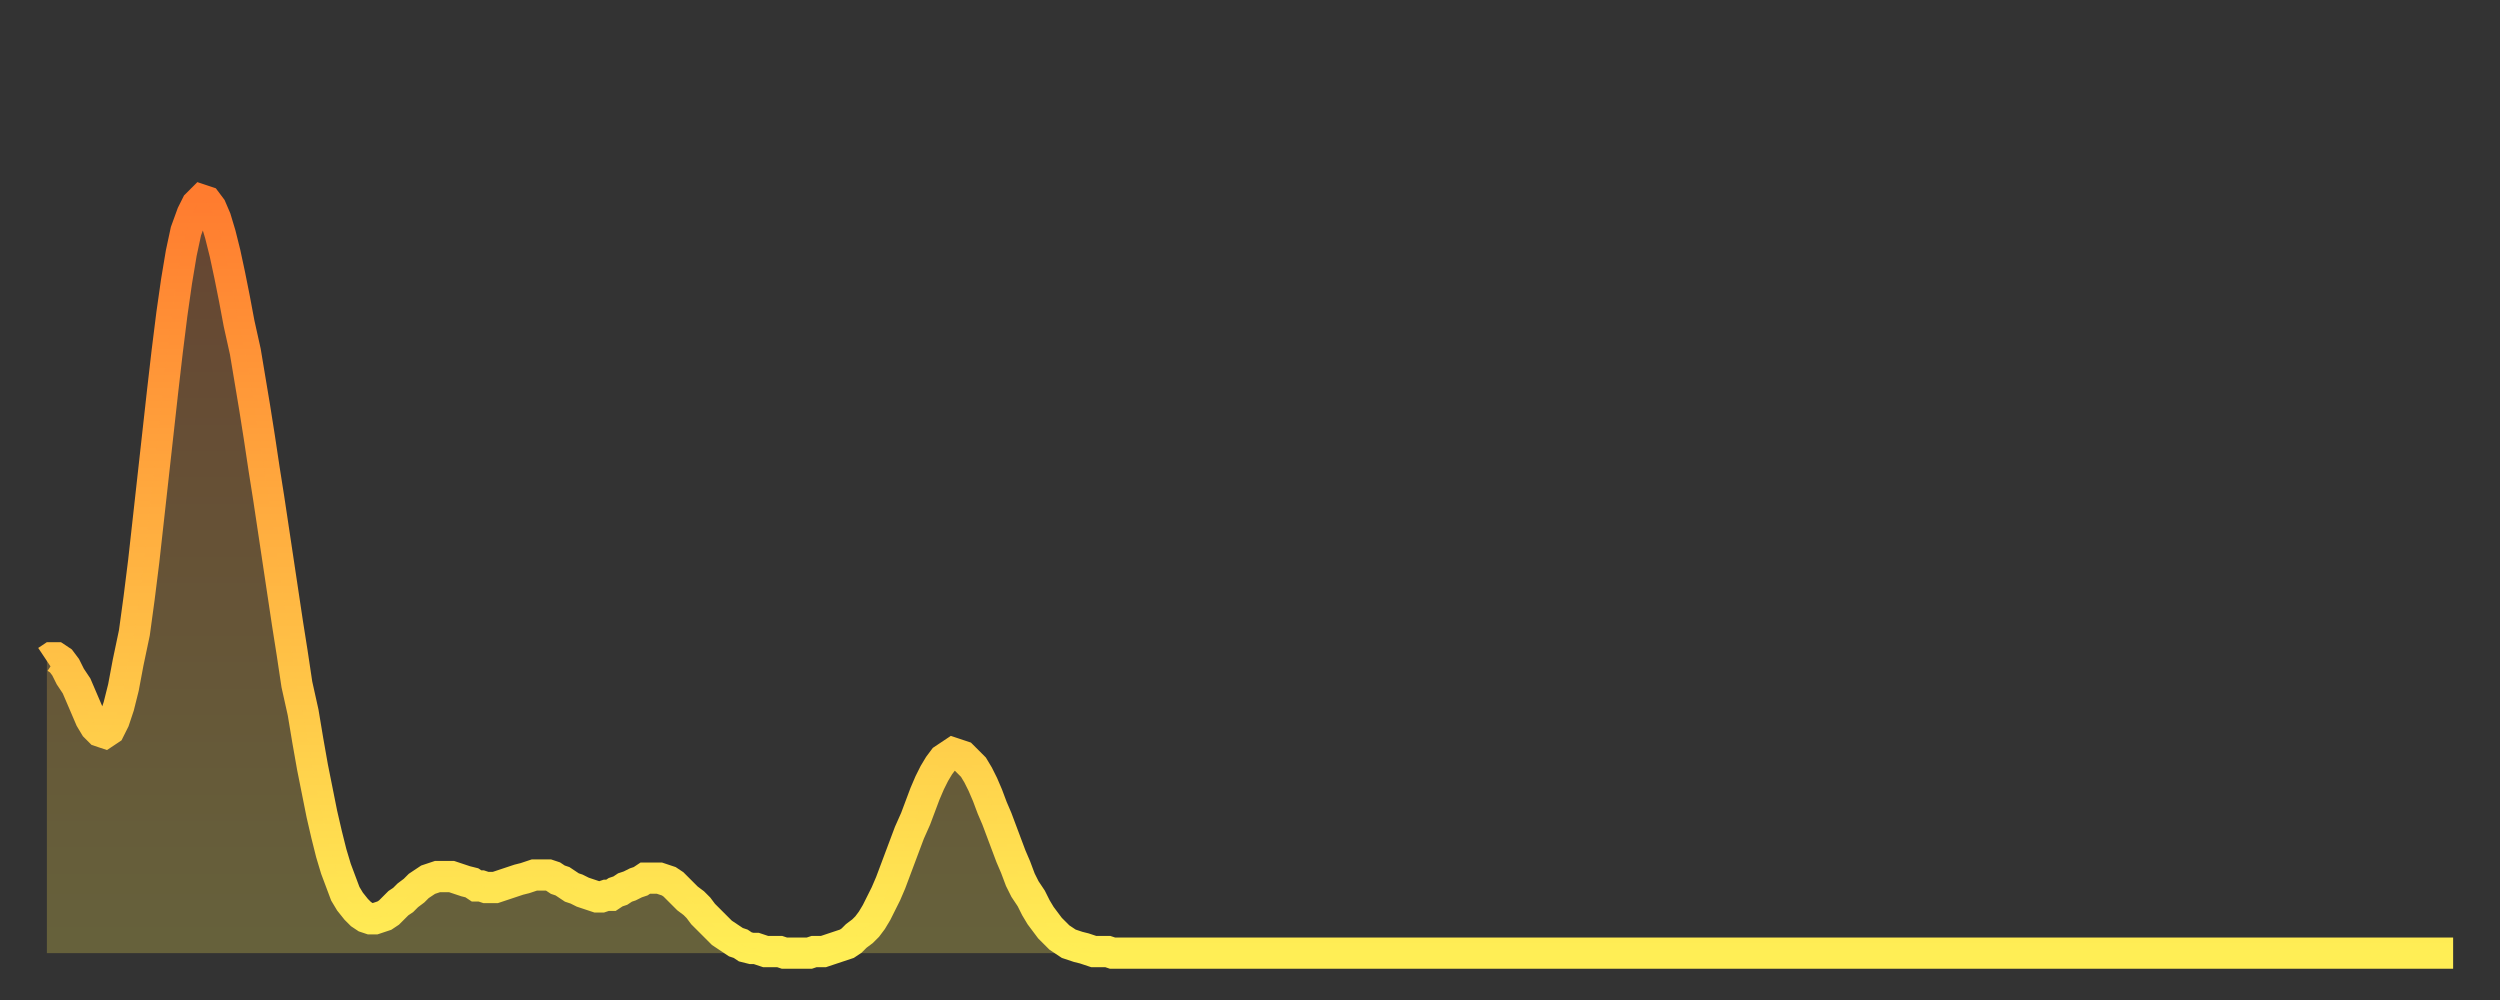 <?xml version="1.0" encoding="utf-8" ?>
<svg baseProfile="full" height="64" version="1.1" width="160" xmlns="http://www.w3.org/2000/svg" xmlns:ev="http://www.w3.org/2001/xml-events" xmlns:xlink="http://www.w3.org/1999/xlink"><rect width="100%" height="100%" fill="#333333" stroke="none"/><defs><linearGradient id="id1374916" x1="0" x2="0" y1="0" y2="1"><stop offset="0%" stop-color="#ff7c2f" /><stop offset="50%" stop-color="#ffb542" /><stop offset="100%" stop-color="#ffee55" /></linearGradient></defs><g transform="translate(3,3)"><g><path d="M 0.0 39.3 0.3 39.1 0.6 39.1 0.9 39.3 1.2 39.7 1.5 40.3 1.9 40.9 2.2 41.6 2.5 42.3 2.8 43.0 3.1 43.5 3.4 43.8 3.7 43.9 4.0 43.7 4.3 43.1 4.6 42.2 4.9 41.0 5.2 39.4 5.6 37.5 5.9 35.3 6.2 32.9 6.5 30.2 6.8 27.5 7.1 24.8 7.4 22.1 7.7 19.5 8.0 17.1 8.3 15.0 8.6 13.2 8.9 11.8 9.3 10.7 9.6 10.1 9.9 9.8 10.2 9.9 10.5 10.3 10.8 11.0 11.1 12.0 11.4 13.2 11.7 14.6 12.0 16.1 12.3 17.7 12.7 19.5 13.0 21.3 13.3 23.1 13.6 25.0 13.9 27.0 14.2 28.9 14.5 30.9 14.8 32.9 15.1 34.9 15.4 36.9 15.7 38.8 16.0 40.8 16.4 42.6 16.7 44.4 17.0 46.1 17.3 47.6 17.6 49.1 17.9 50.4 18.2 51.6 18.5 52.6 18.8 53.4 19.1 54.2 19.4 54.7 19.8 55.2 20.1 55.5 20.4 55.7 20.7 55.8 21.0 55.8 21.3 55.7 21.6 55.6 21.9 55.4 22.2 55.1 22.5 54.8 22.8 54.6 23.1 54.3 23.5 54.0 23.8 53.7 24.1 53.5 24.4 53.3 24.7 53.2 25.0 53.1 25.3 53.1 25.6 53.1 25.9 53.1 26.2 53.2 26.5 53.3 26.8 53.4 27.2 53.5 27.5 53.7 27.8 53.7 28.1 53.8 28.4 53.8 28.7 53.8 29.0 53.7 29.3 53.6 29.6 53.5 29.9 53.4 30.2 53.3 30.6 53.2 30.9 53.1 31.2 53.0 31.5 53.0 31.8 53.0 32.1 53.0 32.4 53.1 32.7 53.3 33.0 53.4 33.3 53.6 33.6 53.8 33.9 53.9 34.3 54.1 34.6 54.2 34.9 54.3 35.2 54.4 35.5 54.4 35.8 54.3 36.1 54.3 36.4 54.1 36.7 54.0 37.0 53.8 37.3 53.7 37.7 53.5 38.0 53.4 38.3 53.2 38.6 53.2 38.9 53.2 39.2 53.2 39.5 53.3 39.8 53.4 40.1 53.6 40.4 53.9 40.7 54.2 41.0 54.5 41.4 54.8 41.7 55.1 42.0 55.5 42.3 55.8 42.6 56.1 42.9 56.4 43.2 56.7 43.5 56.9 43.8 57.1 44.1 57.3 44.4 57.4 44.7 57.6 45.1 57.7 45.4 57.7 45.7 57.8 46.0 57.9 46.3 57.9 46.6 57.9 46.9 57.9 47.2 58.0 47.5 58.0 47.8 58.0 48.1 58.0 48.5 58.0 48.8 58.0 49.1 57.9 49.4 57.9 49.7 57.9 50.0 57.8 50.3 57.7 50.6 57.6 50.9 57.5 51.2 57.4 51.5 57.2 51.8 56.9 52.2 56.6 52.5 56.3 52.8 55.9 53.1 55.4 53.4 54.8 53.7 54.2 54.0 53.5 54.3 52.7 54.6 51.9 54.9 51.1 55.2 50.3 55.6 49.4 55.9 48.6 56.2 47.8 56.5 47.1 56.8 46.5 57.1 46.0 57.4 45.6 57.7 45.4 58.0 45.2 58.3 45.3 58.6 45.4 58.9 45.7 59.3 46.1 59.6 46.6 59.9 47.2 60.2 47.9 60.5 48.7 60.8 49.4 61.1 50.2 61.4 51.0 61.7 51.8 62.0 52.5 62.3 53.3 62.6 53.9 63.0 54.5 63.3 55.1 63.6 55.6 63.9 56.0 64.2 56.4 64.5 56.7 64.8 57.0 65.1 57.2 65.4 57.4 65.7 57.5 66.0 57.6 66.4 57.7 66.7 57.8 67.0 57.9 67.3 57.9 67.6 57.9 67.9 57.9 68.2 58.0 68.5 58.0 68.8 58.0 69.1 58.0 69.4 58.0 69.7 58.0 70.1 58.0 70.4 58.0 70.7 58.0 71.0 58.0 71.3 58.0 71.6 58.0 71.9 58.0 72.2 58.0 72.5 58.0 72.8 58.0 73.1 58.0 73.5 58.0 73.8 58.0 74.1 58.0 74.4 58.0 74.7 58.0 75.0 58.0 75.3 58.0 75.6 58.0 75.9 58.0 76.2 58.0 76.5 58.0 76.8 58.0 77.2 58.0 77.5 58.0 77.8 58.0 78.1 58.0 78.4 58.0 78.7 58.0 79.0 58.0 79.3 58.0 79.6 58.0 79.9 58.0 80.2 58.0 80.5 58.0 80.9 58.0 81.2 58.0 81.5 58.0 81.8 58.0 82.1 58.0 82.4 58.0 82.7 58.0 83.0 58.0 83.3 58.0 83.6 58.0 83.9 58.0 84.3 58.0 84.6 58.0 84.9 58.0 85.2 58.0 85.5 58.0 85.8 58.0 86.1 58.0 86.4 58.0 86.7 58.0 87.0 58.0 87.3 58.0 87.6 58.0 88.0 58.0 88.3 58.0 88.6 58.0 88.9 58.0 89.2 58.0 89.5 58.0 89.8 58.0 90.1 58.0 90.4 58.0 90.7 58.0 91.0 58.0 91.4 58.0 91.7 58.0 92.0 58.0 92.3 58.0 92.6 58.0 92.9 58.0 93.2 58.0 93.5 58.0 93.8 58.0 94.1 58.0 94.4 58.0 94.7 58.0 95.1 58.0 95.4 58.0 95.7 58.0 96.0 58.0 96.3 58.0 96.6 58.0 96.9 58.0 97.2 58.0 97.5 58.0 97.8 58.0 98.1 58.0 98.4 58.0 98.8 58.0 99.1 58.0 99.4 58.0 99.7 58.0 100.0 58.0 100.3 58.0 100.6 58.0 100.9 58.0 101.2 58.0 101.5 58.0 101.8 58.0 102.2 58.0 102.5 58.0 102.8 58.0 103.1 58.0 103.4 58.0 103.7 58.0 104.0 58.0 104.3 58.0 104.6 58.0 104.9 58.0 105.2 58.0 105.5 58.0 105.9 58.0 106.2 58.0 106.5 58.0 106.8 58.0 107.1 58.0 107.4 58.0 107.7 58.0 108.0 58.0 108.3 58.0 108.6 58.0 108.9 58.0 109.3 58.0 109.6 58.0 109.9 58.0 110.2 58.0 110.5 58.0 110.8 58.0 111.1 58.0 111.4 58.0 111.7 58.0 112.0 58.0 112.3 58.0 112.6 58.0 113.0 58.0 113.3 58.0 113.6 58.0 113.9 58.0 114.2 58.0 114.5 58.0 114.8 58.0 115.1 58.0 115.4 58.0 115.7 58.0 116.0 58.0 116.3 58.0 116.7 58.0 117.0 58.0 117.3 58.0 117.6 58.0 117.9 58.0 118.2 58.0 118.5 58.0 118.8 58.0 119.1 58.0 119.4 58.0 119.7 58.0 120.1 58.0 120.4 58.0 120.7 58.0 121.0 58.0 121.3 58.0 121.6 58.0 121.9 58.0 122.2 58.0 122.5 58.0 122.8 58.0 123.1 58.0 123.4 58.0 123.8 58.0 124.1 58.0 124.4 58.0 124.7 58.0 125.0 58.0 125.3 58.0 125.6 58.0 125.9 58.0 126.2 58.0 126.5 58.0 126.8 58.0 127.2 58.0 127.5 58.0 127.8 58.0 128.1 58.0 128.4 58.0 128.7 58.0 129.0 58.0 129.3 58.0 129.6 58.0 129.9 58.0 130.2 58.0 130.5 58.0 130.9 58.0 131.2 58.0 131.5 58.0 131.8 58.0 132.1 58.0 132.4 58.0 132.7 58.0 133.0 58.0 133.3 58.0 133.6 58.0 133.9 58.0 134.2 58.0 134.6 58.0 134.9 58.0 135.2 58.0 135.5 58.0 135.8 58.0 136.1 58.0 136.4 58.0 136.7 58.0 137.0 58.0 137.3 58.0 137.6 58.0 138.0 58.0 138.3 58.0 138.6 58.0 138.9 58.0 139.2 58.0 139.5 58.0 139.8 58.0 140.1 58.0 140.4 58.0 140.7 58.0 141.0 58.0 141.3 58.0 141.7 58.0 142.0 58.0 142.3 58.0 142.6 58.0 142.9 58.0 143.2 58.0 143.5 58.0 143.8 58.0 144.1 58.0 144.4 58.0 144.7 58.0 145.1 58.0 145.4 58.0 145.7 58.0 146.0 58.0 146.3 58.0 146.6 58.0 146.9 58.0 147.2 58.0 147.5 58.0 147.8 58.0 148.1 58.0 148.4 58.0 148.8 58.0 149.1 58.0 149.4 58.0 149.7 58.0 150.0 58.0 150.3 58.0 150.6 58.0 150.9 58.0 151.2 58.0 151.5 58.0 151.8 58.0 152.1 58.0 152.5 58.0 152.8 58.0 153.1 58.0 153.4 58.0 153.7 58.0 154.0 58.0" fill="none" id="graph-curve" opacity="1" stroke="url(#id1374916)" stroke-width="2" /><path d="M 0 58 L 0.0 39.3 0.3 39.1 0.6 39.1 0.9 39.3 1.2 39.7 1.5 40.3 1.9 40.9 2.2 41.6 2.5 42.3 2.8 43.0 3.1 43.5 3.4 43.8 3.7 43.9 4.0 43.7 4.3 43.1 4.6 42.2 4.9 41.0 5.2 39.4 5.6 37.5 5.9 35.3 6.2 32.9 6.5 30.2 6.8 27.5 7.1 24.8 7.4 22.1 7.7 19.5 8.0 17.1 8.3 15.0 8.6 13.2 8.9 11.8 9.3 10.7 9.6 10.1 9.9 9.8 10.2 9.9 10.5 10.3 10.8 11.0 11.1 12.0 11.4 13.2 11.7 14.6 12.0 16.1 12.3 17.7 12.7 19.5 13.0 21.3 13.3 23.1 13.6 25.0 13.9 27.0 14.2 28.9 14.5 30.9 14.8 32.9 15.1 34.9 15.4 36.9 15.7 38.8 16.0 40.8 16.4 42.6 16.7 44.4 17.0 46.1 17.3 47.6 17.6 49.1 17.9 50.4 18.2 51.6 18.5 52.6 18.8 53.4 19.1 54.2 19.4 54.7 19.8 55.2 20.1 55.5 20.4 55.7 20.7 55.8 21.0 55.8 21.3 55.7 21.6 55.6 21.9 55.4 22.2 55.1 22.5 54.8 22.8 54.6 23.1 54.3 23.5 54.0 23.8 53.7 24.1 53.5 24.4 53.3 24.7 53.2 25.0 53.1 25.3 53.1 25.6 53.1 25.9 53.1 26.2 53.2 26.5 53.3 26.8 53.4 27.2 53.5 27.5 53.7 27.8 53.7 28.1 53.8 28.4 53.8 28.7 53.8 29.0 53.7 29.3 53.6 29.6 53.5 29.9 53.4 30.2 53.3 30.6 53.2 30.9 53.1 31.2 53.0 31.5 53.0 31.8 53.0 32.1 53.0 32.4 53.1 32.7 53.3 33.0 53.4 33.3 53.6 33.6 53.8 33.9 53.9 34.3 54.1 34.6 54.2 34.9 54.3 35.2 54.4 35.5 54.4 35.8 54.3 36.1 54.3 36.4 54.1 36.7 54.0 37.0 53.8 37.3 53.7 37.7 53.5 38.0 53.4 38.3 53.2 38.6 53.2 38.9 53.2 39.2 53.2 39.5 53.3 39.8 53.4 40.1 53.6 40.4 53.9 40.7 54.2 41.0 54.5 41.4 54.8 41.7 55.1 42.0 55.5 42.3 55.8 42.6 56.1 42.9 56.4 43.2 56.7 43.5 56.9 43.8 57.1 44.1 57.3 44.4 57.4 44.7 57.6 45.1 57.7 45.4 57.7 45.7 57.8 46.0 57.9 46.3 57.9 46.6 57.9 46.9 57.9 47.2 58.0 47.5 58.0 47.8 58.0 48.1 58.0 48.5 58.0 48.8 58.0 49.1 57.9 49.4 57.9 49.7 57.9 50.0 57.8 50.3 57.7 50.6 57.6 50.9 57.5 51.2 57.4 51.5 57.2 51.8 56.9 52.2 56.6 52.5 56.3 52.8 55.9 53.1 55.4 53.4 54.8 53.7 54.2 54.0 53.5 54.3 52.7 54.6 51.9 54.9 51.1 55.2 50.3 55.6 49.4 55.9 48.6 56.2 47.8 56.5 47.1 56.8 46.5 57.1 46.0 57.4 45.6 57.7 45.4 58.0 45.2 58.3 45.3 58.6 45.4 58.9 45.7 59.3 46.1 59.6 46.6 59.9 47.2 60.2 47.9 60.5 48.7 60.8 49.4 61.1 50.2 61.4 51.0 61.7 51.8 62.0 52.5 62.3 53.3 62.6 53.9 63.0 54.5 63.3 55.1 63.6 55.6 63.9 56.0 64.2 56.4 64.5 56.7 64.8 57.0 65.1 57.2 65.4 57.4 65.7 57.5 66.0 57.6 66.4 57.7 66.7 57.8 67.0 57.9 67.3 57.9 67.6 57.9 67.9 57.9 68.2 58.0 68.5 58.0 68.8 58.0 69.1 58.0 69.4 58.0 69.7 58.0 70.1 58.0 70.4 58.0 70.7 58.0 71.0 58.0 71.3 58.0 71.6 58.0 71.9 58.0 72.2 58.0 72.5 58.0 72.8 58.0 73.1 58.0 73.5 58.0 73.8 58.0 74.1 58.0 74.4 58.0 74.7 58.0 75.0 58.0 75.3 58.0 75.6 58.0 75.9 58.0 76.2 58.0 76.5 58.0 76.8 58.0 77.2 58.0 77.5 58.0 77.8 58.0 78.1 58.0 78.4 58.0 78.7 58.0 79.0 58.0 79.3 58.0 79.6 58.0 79.9 58.0 80.2 58.0 80.5 58.0 80.9 58.0 81.2 58.0 81.5 58.0 81.8 58.0 82.1 58.0 82.4 58.0 82.7 58.0 83.0 58.0 83.3 58.0 83.6 58.0 83.9 58.0 84.3 58.0 84.6 58.0 84.9 58.0 85.2 58.0 85.5 58.0 85.8 58.0 86.1 58.0 86.4 58.0 86.7 58.0 87.0 58.0 87.3 58.0 87.6 58.0 88.0 58.0 88.3 58.0 88.6 58.0 88.9 58.0 89.2 58.0 89.5 58.0 89.8 58.0 90.1 58.0 90.4 58.0 90.7 58.0 91.0 58.0 91.4 58.0 91.7 58.0 92.0 58.0 92.3 58.0 92.6 58.0 92.9 58.0 93.2 58.0 93.5 58.0 93.8 58.0 94.1 58.0 94.4 58.0 94.7 58.0 95.1 58.0 95.4 58.0 95.7 58.0 96.0 58.0 96.3 58.0 96.6 58.0 96.9 58.0 97.2 58.0 97.5 58.0 97.8 58.0 98.1 58.0 98.4 58.0 98.8 58.0 99.1 58.0 99.4 58.0 99.7 58.0 100.0 58.0 100.3 58.0 100.6 58.0 100.9 58.0 101.2 58.0 101.5 58.0 101.8 58.0 102.2 58.0 102.5 58.0 102.8 58.0 103.1 58.0 103.4 58.0 103.7 58.0 104.0 58.0 104.3 58.0 104.6 58.0 104.9 58.0 105.2 58.0 105.5 58.0 105.9 58.0 106.2 58.0 106.5 58.0 106.8 58.0 107.1 58.0 107.4 58.0 107.7 58.0 108.0 58.0 108.3 58.0 108.6 58.0 108.9 58.0 109.3 58.0 109.6 58.0 109.9 58.0 110.2 58.0 110.5 58.0 110.8 58.0 111.1 58.0 111.4 58.0 111.7 58.0 112.0 58.0 112.3 58.0 112.6 58.0 113.0 58.0 113.3 58.0 113.6 58.0 113.9 58.0 114.2 58.0 114.5 58.0 114.8 58.0 115.1 58.0 115.4 58.0 115.7 58.0 116.0 58.0 116.3 58.0 116.7 58.0 117.0 58.0 117.3 58.0 117.6 58.0 117.9 58.0 118.2 58.0 118.5 58.0 118.8 58.0 119.1 58.0 119.4 58.0 119.7 58.0 120.1 58.0 120.4 58.0 120.7 58.0 121.0 58.0 121.3 58.0 121.6 58.0 121.9 58.0 122.2 58.0 122.5 58.0 122.8 58.0 123.1 58.0 123.4 58.0 123.8 58.0 124.1 58.0 124.4 58.0 124.7 58.0 125.0 58.0 125.3 58.0 125.6 58.0 125.9 58.0 126.2 58.0 126.5 58.0 126.8 58.0 127.2 58.0 127.5 58.0 127.8 58.0 128.1 58.0 128.4 58.0 128.7 58.0 129.0 58.0 129.3 58.0 129.6 58.0 129.9 58.0 130.2 58.0 130.5 58.0 130.9 58.0 131.2 58.0 131.5 58.0 131.8 58.0 132.1 58.0 132.4 58.0 132.7 58.0 133.0 58.0 133.3 58.0 133.6 58.0 133.9 58.0 134.2 58.0 134.6 58.0 134.9 58.0 135.2 58.0 135.5 58.0 135.8 58.0 136.1 58.0 136.4 58.0 136.7 58.0 137.0 58.0 137.3 58.0 137.6 58.0 138.0 58.0 138.3 58.0 138.6 58.0 138.9 58.0 139.2 58.0 139.5 58.0 139.8 58.0 140.1 58.0 140.4 58.0 140.7 58.0 141.0 58.0 141.3 58.0 141.7 58.0 142.0 58.0 142.3 58.0 142.6 58.0 142.9 58.0 143.2 58.0 143.5 58.0 143.8 58.0 144.1 58.0 144.4 58.0 144.7 58.0 145.1 58.0 145.4 58.0 145.7 58.0 146.0 58.0 146.3 58.0 146.6 58.0 146.9 58.0 147.2 58.0 147.5 58.0 147.8 58.0 148.1 58.0 148.4 58.0 148.8 58.0 149.1 58.0 149.4 58.0 149.7 58.0 150.0 58.0 150.3 58.0 150.6 58.0 150.9 58.0 151.2 58.0 151.5 58.0 151.8 58.0 152.1 58.0 152.5 58.0 152.8 58.0 153.1 58.0 153.4 58.0 153.7 58.0 154.0 58.0 154 58" fill="url(#id1374916)" fill-opacity=".25" id="graph-shadow" /></g></g></svg>